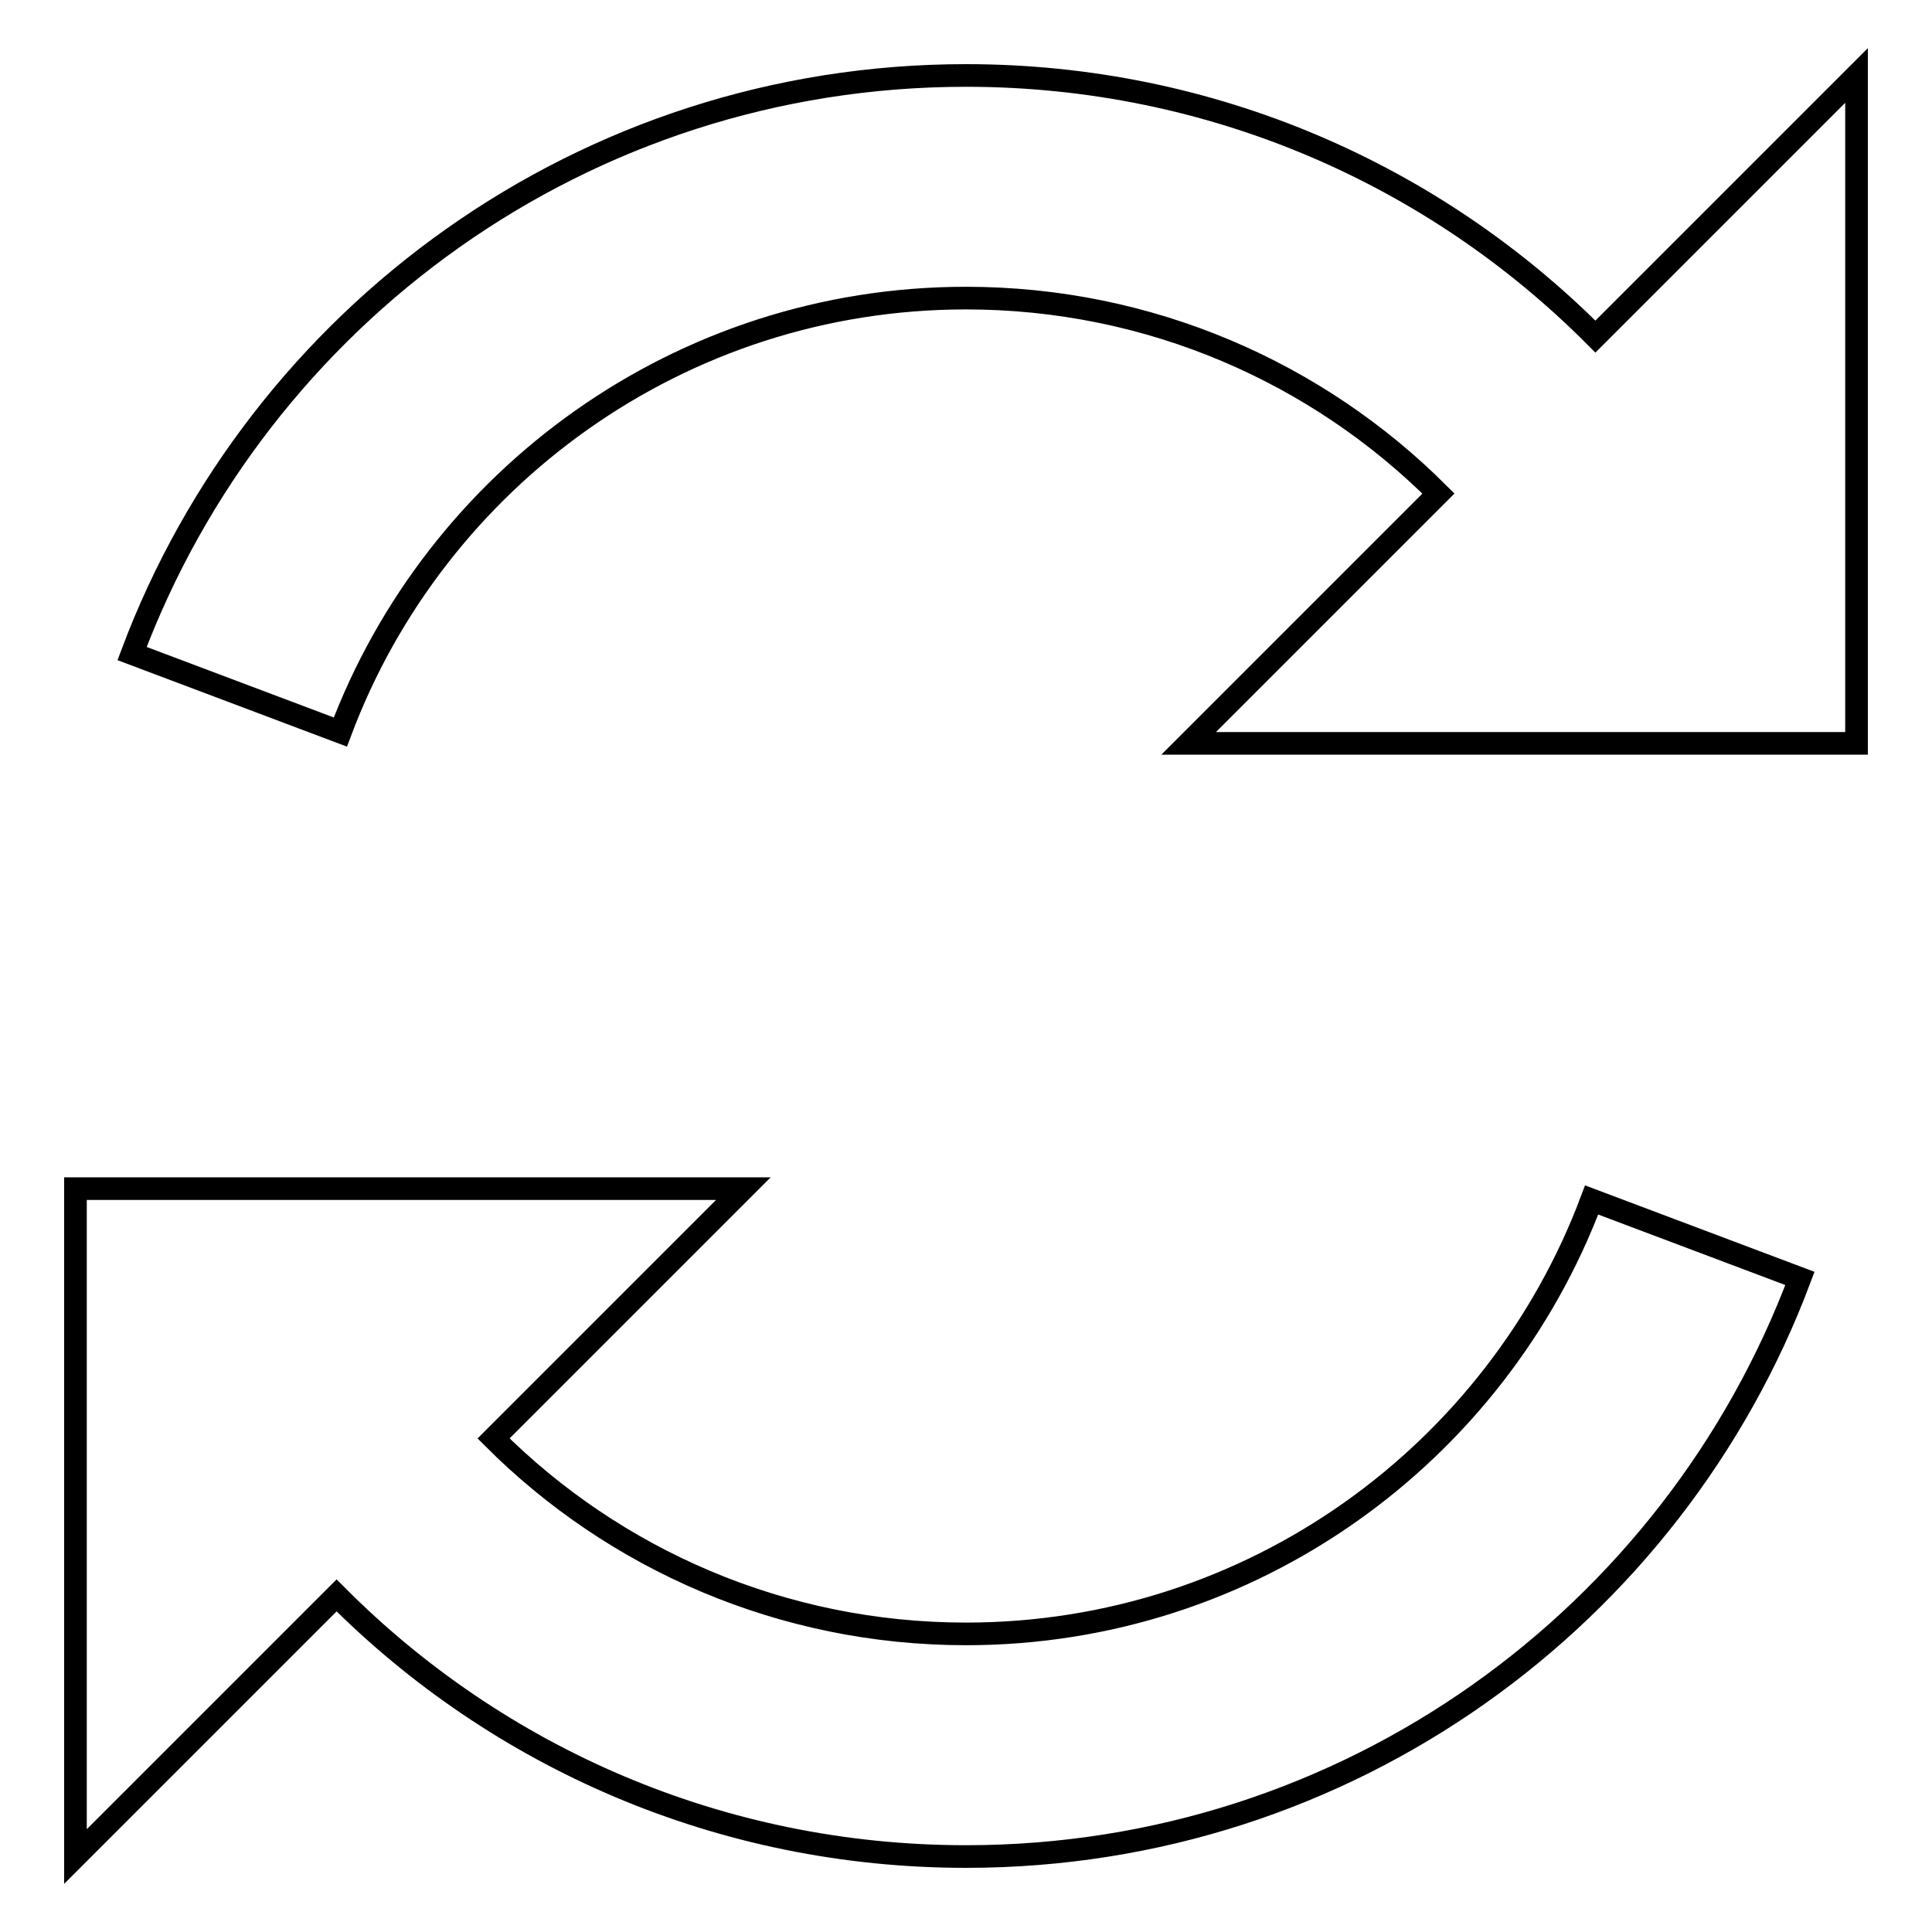 <?xml version="1.0" encoding="utf-8"?>
<!-- Svg Vector Icons : http://www.onlinewebfonts.com/icon -->
<!DOCTYPE svg PUBLIC "-//W3C//DTD SVG 1.1//EN" "http://www.w3.org/Graphics/SVG/1.1/DTD/svg11.dtd">
<svg version="1.1" xmlns="http://www.w3.org/2000/svg" xmlns:xlink="http://www.w3.org/1999/xlink" x="0px" y="0px" viewBox="0 0 256 256" enable-background="new 0 0 256 256" xml:space="preserve">
<g> <path stroke-width="3" fill-opacity="0" stroke="#000000"  d="M211.4,44.6C190.1,23.2,160.6,10,128,10C77.4,10,34.3,41.8,17.5,86.6l27.6,10.4 C57.7,63.4,90.1,39.5,128,39.5c24.4,0,46.6,9.9,62.6,25.9l-33.1,33.1H246V10L211.4,44.6z M128,216.5c-24.4,0-46.6-9.9-62.6-25.9 l33.1-33.1H10V246l34.6-34.6C65.9,232.8,95.4,246,128,246c50.6,0,93.7-31.8,110.5-76.6l-27.6-10.4 C198.3,192.6,165.9,216.5,128,216.5z"/></g>
</svg>